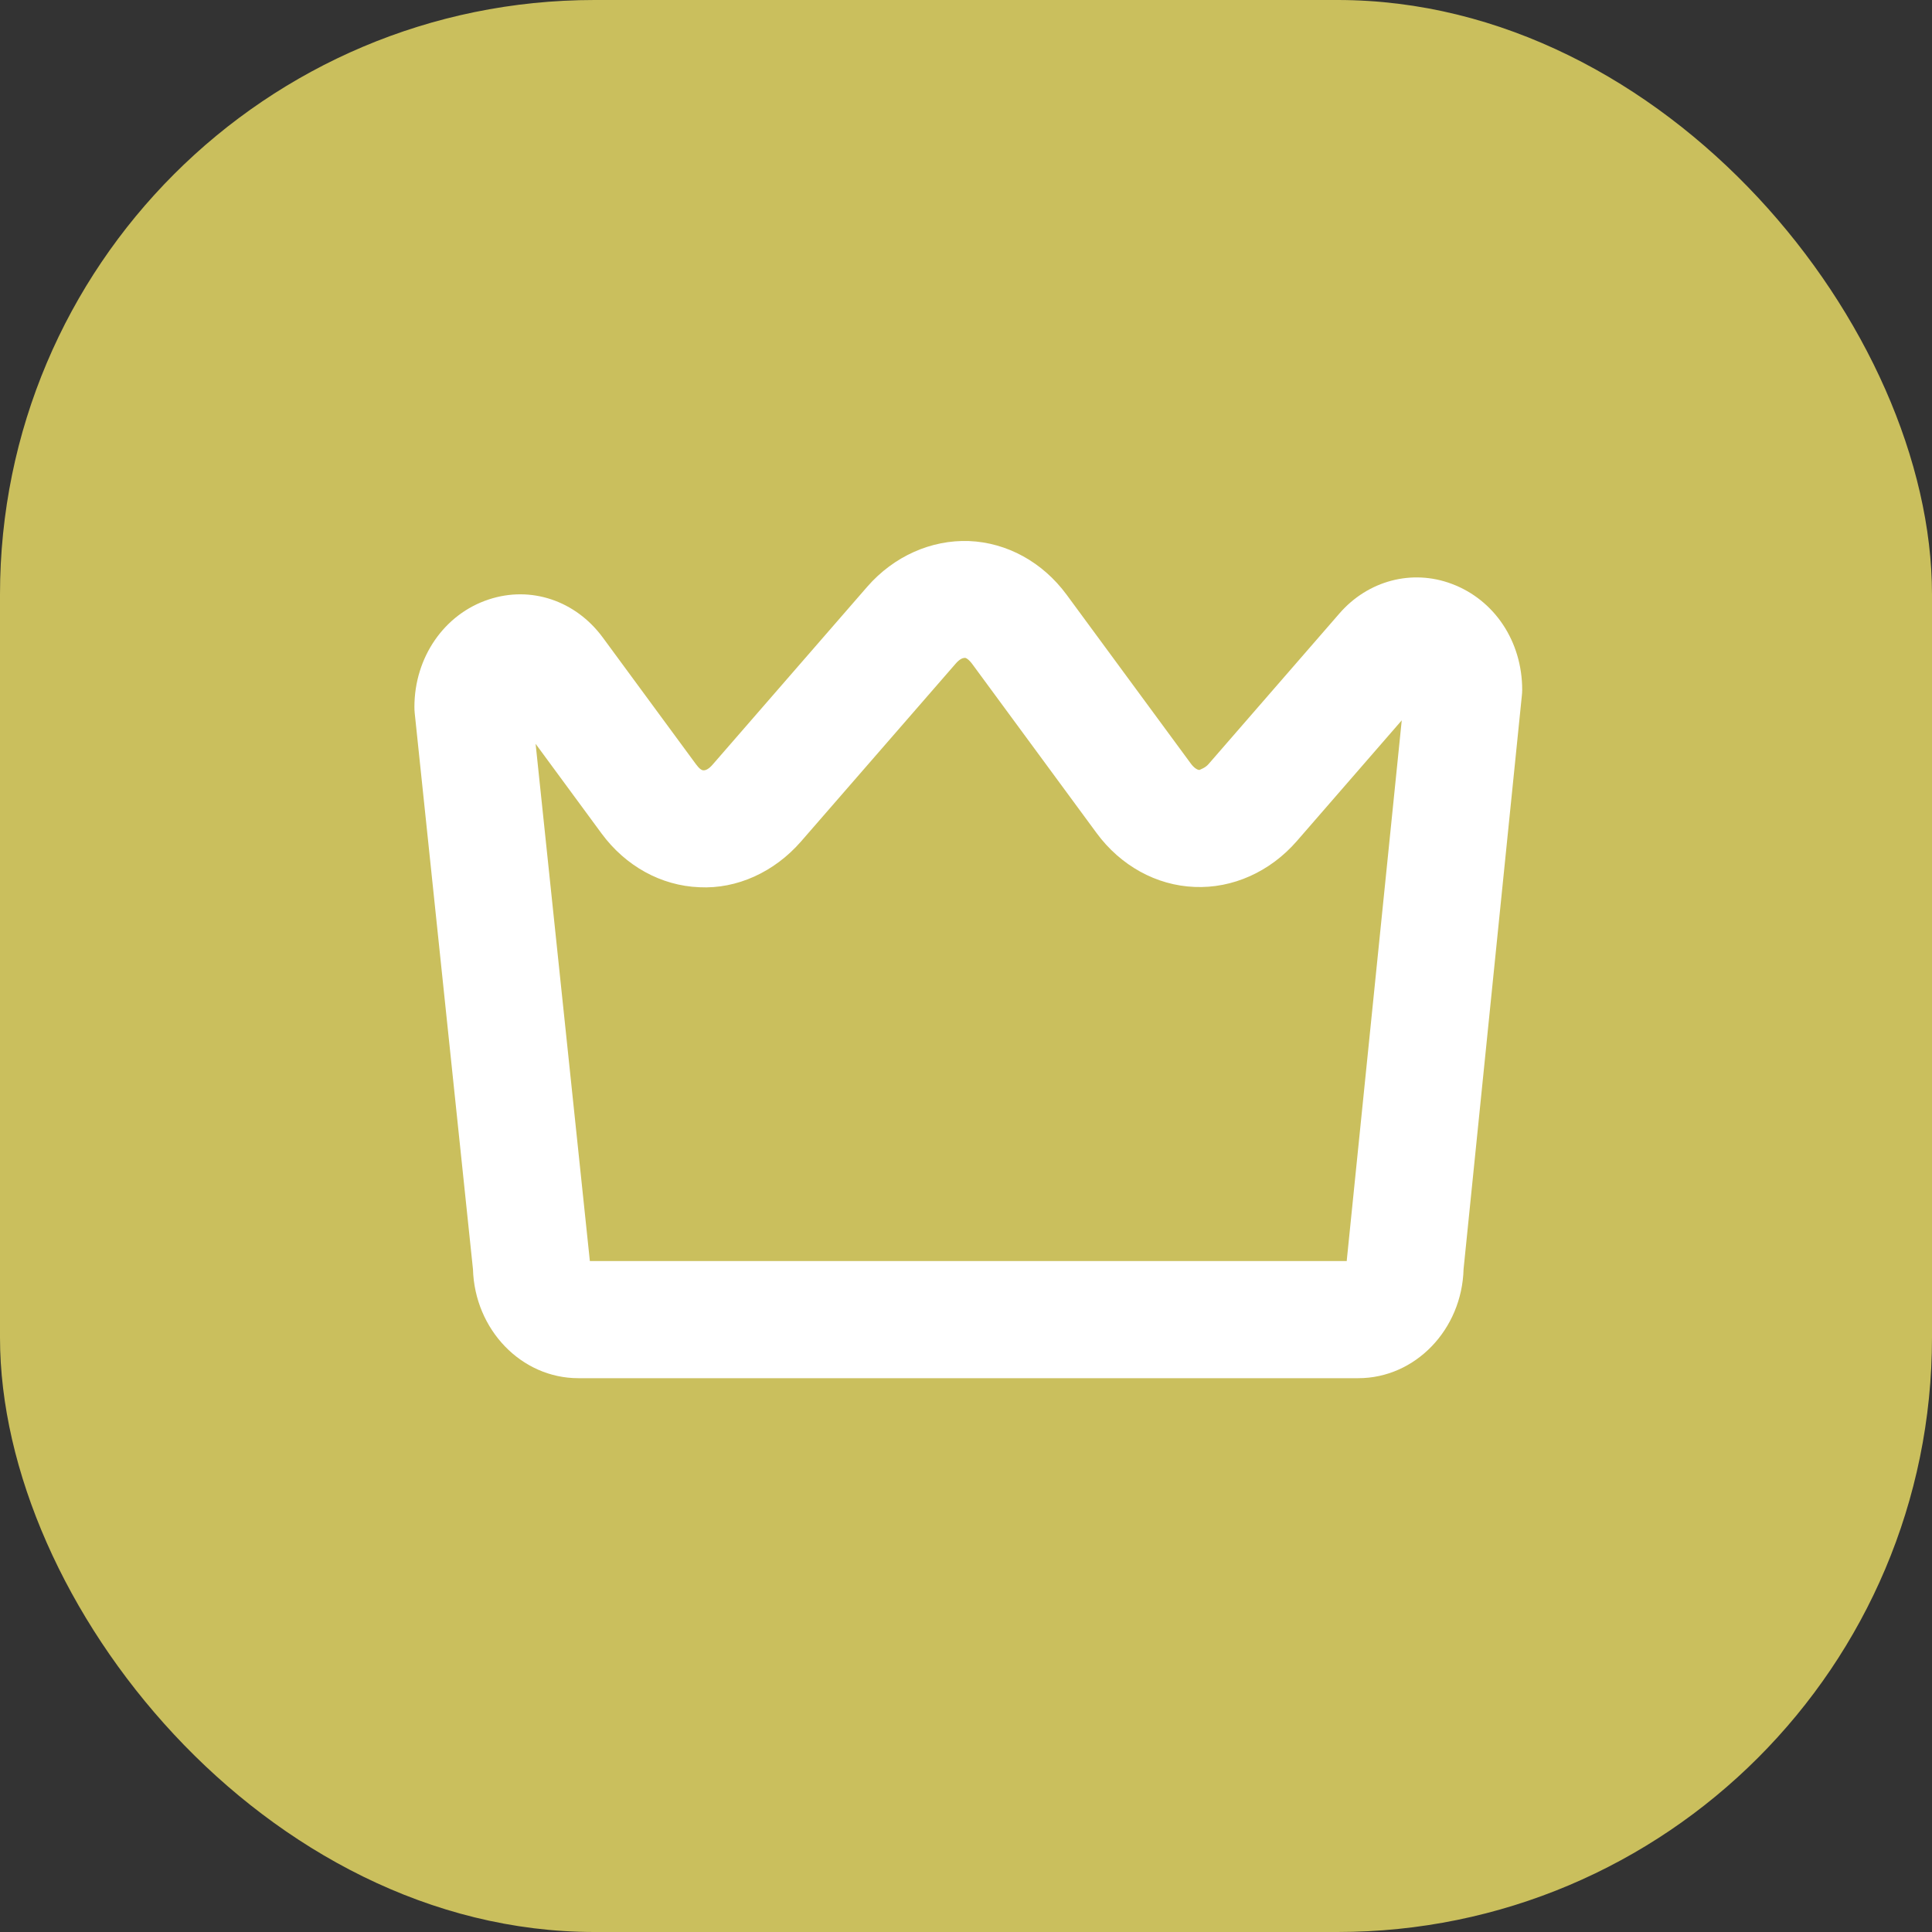 <svg width="26" height="26" viewBox="0 0 26 26" fill="none" xmlns="http://www.w3.org/2000/svg">
<rect x="0" y="0" width="26" height="26" fill="#333333" stroke="none"/>
<g id="title_icon/color/ranking">
<rect id="shape" width="26" height="26" rx="8" fill="#CABF5D"/>
<path id="Fill 3" fill-rule="evenodd" clip-rule="evenodd" d="M7.938 16.971H18.124C18.125 16.965 18.125 16.958 18.125 16.954L18.864 9.694L17.452 11.319C17.091 11.734 16.586 11.958 16.076 11.936C15.562 11.916 15.08 11.65 14.756 11.209L13.087 8.94C13.041 8.877 12.995 8.844 12.975 8.855C12.951 8.855 12.909 8.875 12.861 8.931L10.779 11.325C10.421 11.736 9.917 11.966 9.411 11.94C8.898 11.92 8.419 11.656 8.095 11.216L7.208 10.01L7.936 16.951C7.937 16.957 7.937 16.964 7.938 16.971ZM18.279 18.547H7.783C7.015 18.547 6.389 17.893 6.365 17.081L5.581 9.596C5.578 9.568 5.577 9.541 5.577 9.514C5.577 8.846 5.979 8.263 6.578 8.067C7.144 7.88 7.745 8.082 8.111 8.578L9.364 10.282C9.41 10.345 9.446 10.372 9.476 10.366C9.5 10.366 9.542 10.346 9.59 10.29L11.671 7.896C12.03 7.484 12.534 7.263 13.04 7.281C13.553 7.302 14.032 7.565 14.356 8.006L16.025 10.275C16.063 10.327 16.108 10.361 16.141 10.362C16.158 10.353 16.219 10.334 16.262 10.285L18.026 8.255C18.41 7.813 19.001 7.656 19.536 7.857C20.112 8.072 20.485 8.632 20.485 9.284C20.485 9.311 20.483 9.338 20.48 9.365L19.696 17.08C19.674 17.893 19.046 18.547 18.279 18.547Z" fill="white"/>
</g>
</svg>
